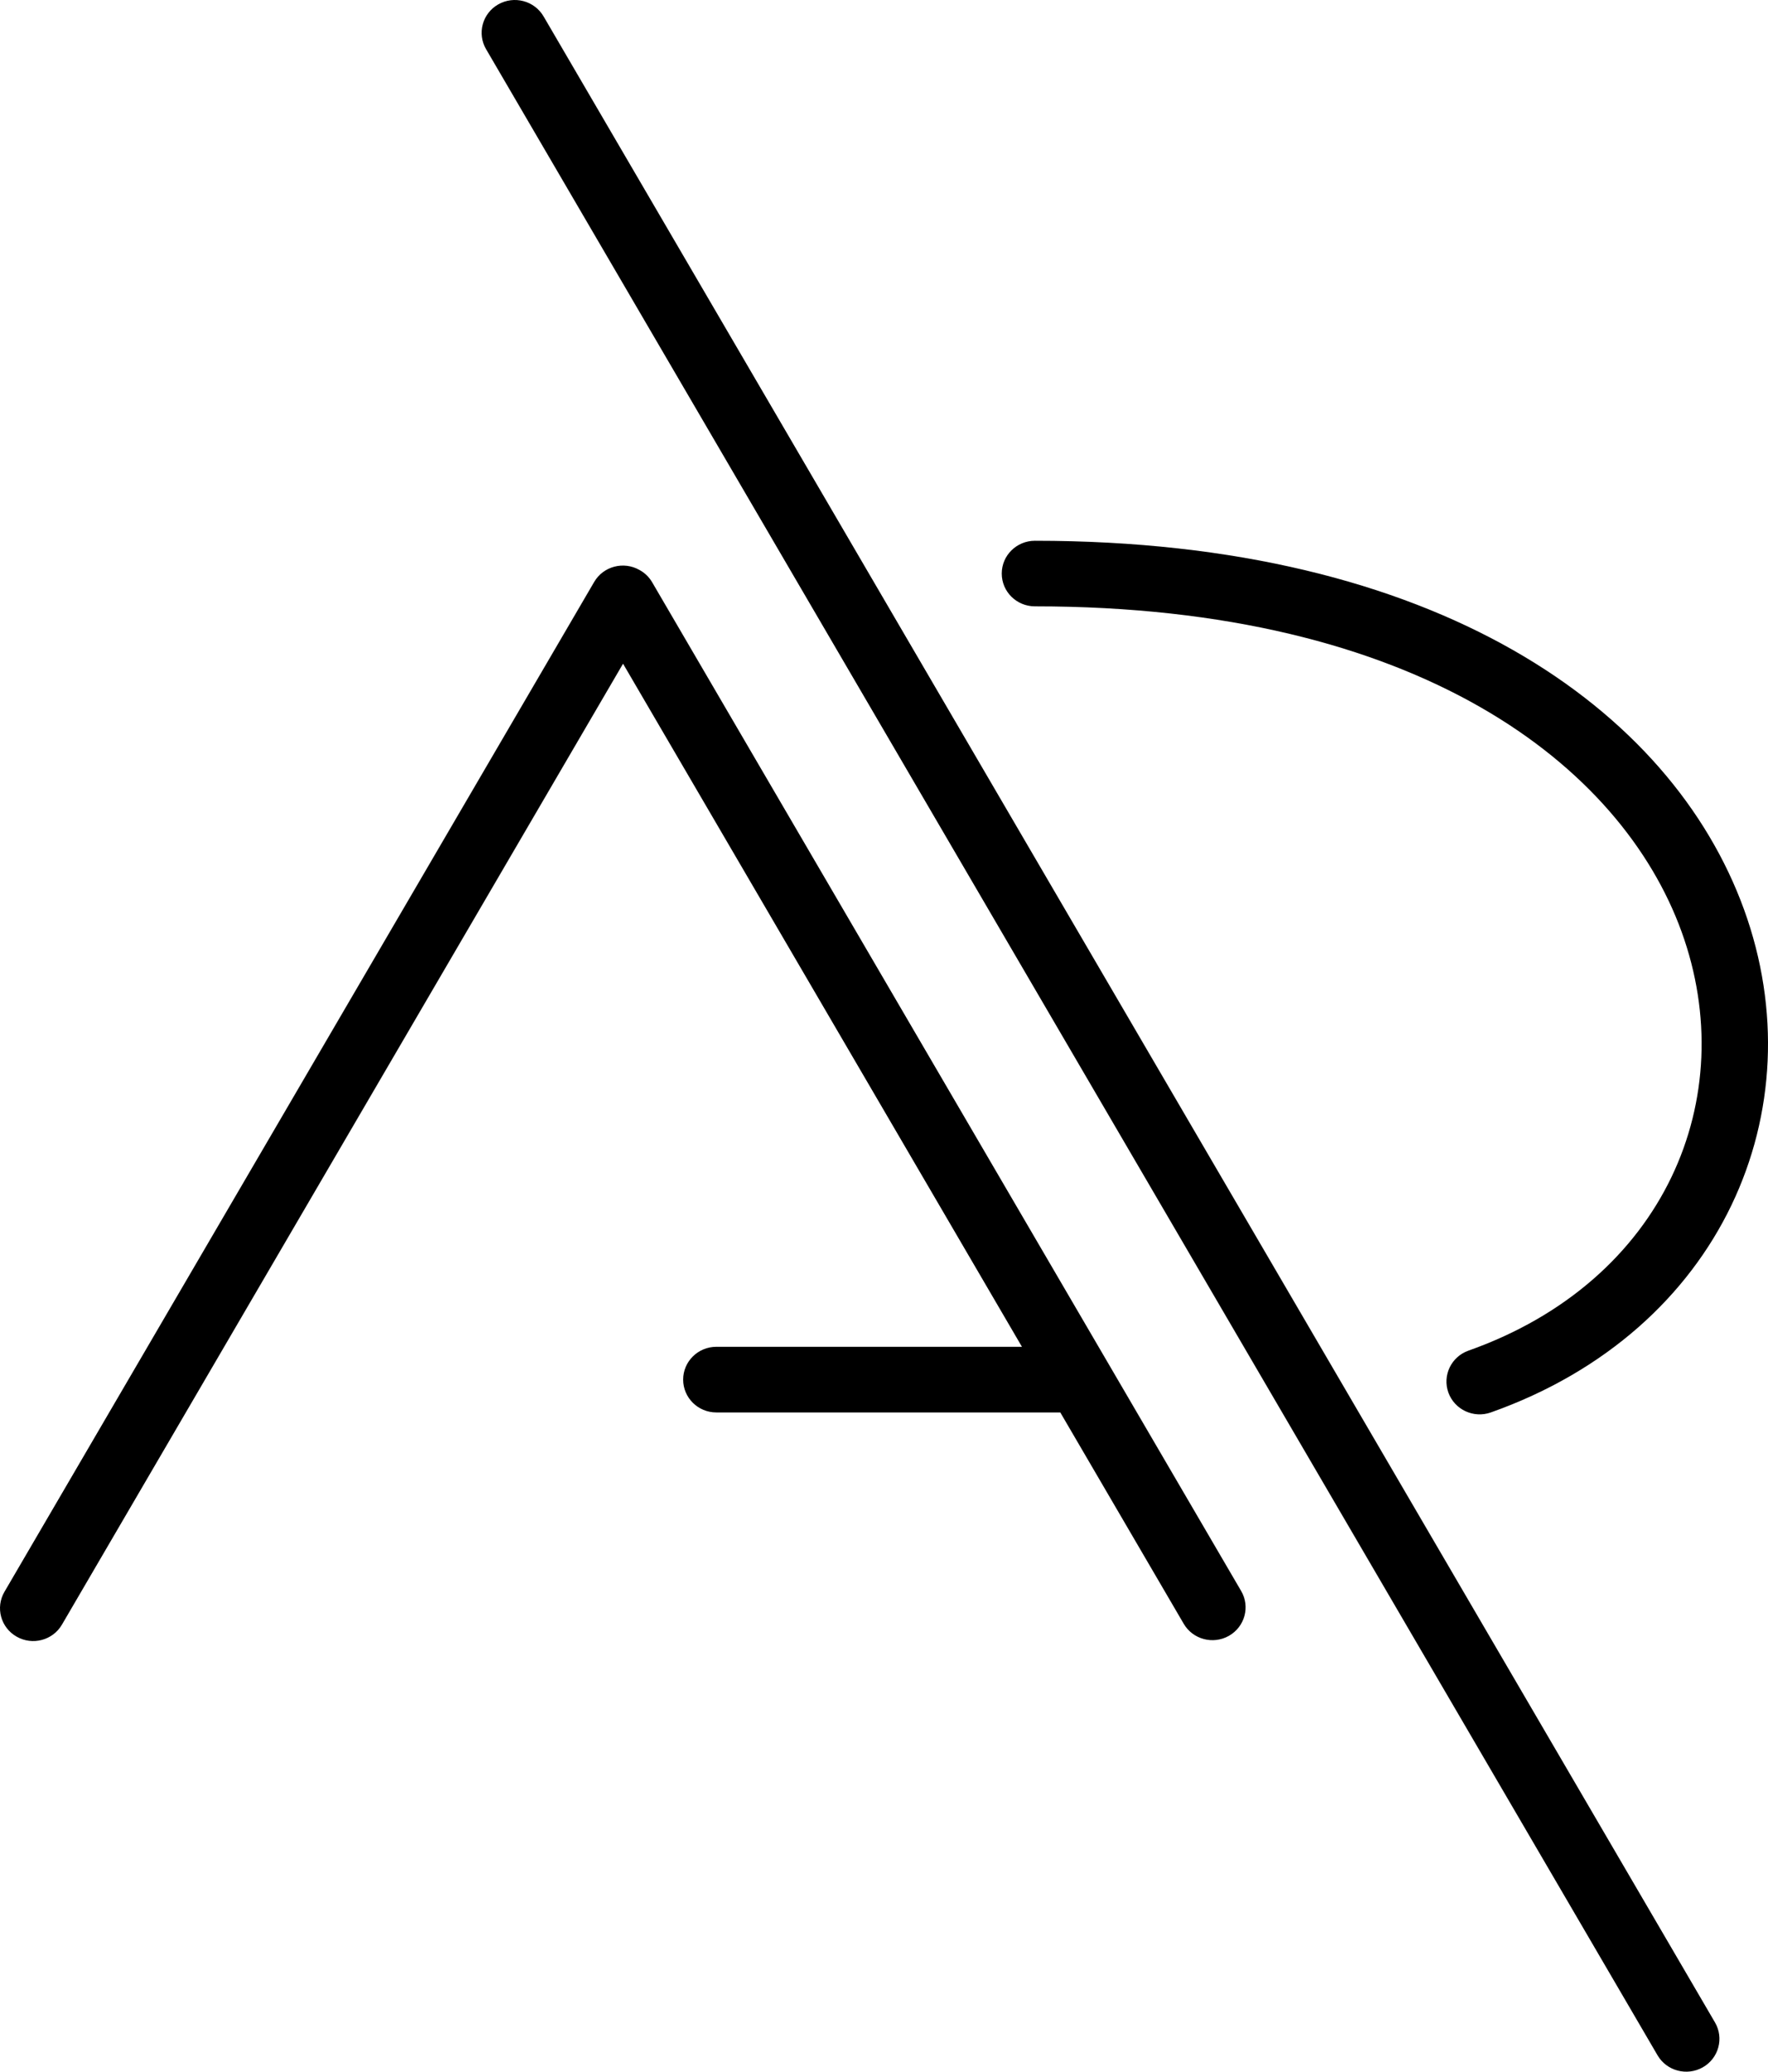 <?xml version="1.0" encoding="UTF-8"?> <svg xmlns="http://www.w3.org/2000/svg" width="35" height="41" viewBox="0 0 35 41" fill="none"><g clip-path="url(#clip0_206_24)"><path fill-rule="evenodd" clip-rule="evenodd" d="M9.863 0.087C10.178 -0.092 10.579 0.014 10.761 0.325L33.951 40.026C34.132 40.336 34.024 40.734 33.71 40.913C33.396 41.092 32.994 40.986 32.813 40.675L9.623 0.974C9.441 0.664 9.549 0.266 9.863 0.087ZM19.831 11.351C19.831 10.992 20.125 10.702 20.488 10.702C28.448 10.702 33.087 14.037 34.526 18.001C35.963 21.964 34.09 26.331 29.513 27.953C29.172 28.074 28.796 27.898 28.673 27.561C28.551 27.223 28.728 26.851 29.07 26.73C32.969 25.349 34.479 21.721 33.289 18.439C32.099 15.159 28.098 12 20.488 12C20.125 12 19.831 11.71 19.831 11.351ZM12.659 11.28C12.345 11.101 11.943 11.207 11.762 11.518L0.088 31.503C-0.093 31.814 0.014 32.211 0.329 32.39C0.643 32.57 1.045 32.463 1.226 32.153L12.334 13.135L20.231 26.654H14.181C13.818 26.654 13.524 26.945 13.524 27.303C13.524 27.662 13.818 27.953 14.181 27.953H20.99L23.433 32.135C23.614 32.446 24.016 32.552 24.33 32.373C24.644 32.193 24.752 31.796 24.57 31.486L12.91 11.523C12.848 11.417 12.761 11.335 12.659 11.28Z" fill="black"></path></g><defs><clipPath id="clip0_206_24"><rect width="35" height="41" fill="white"></rect></clipPath></defs></svg> 